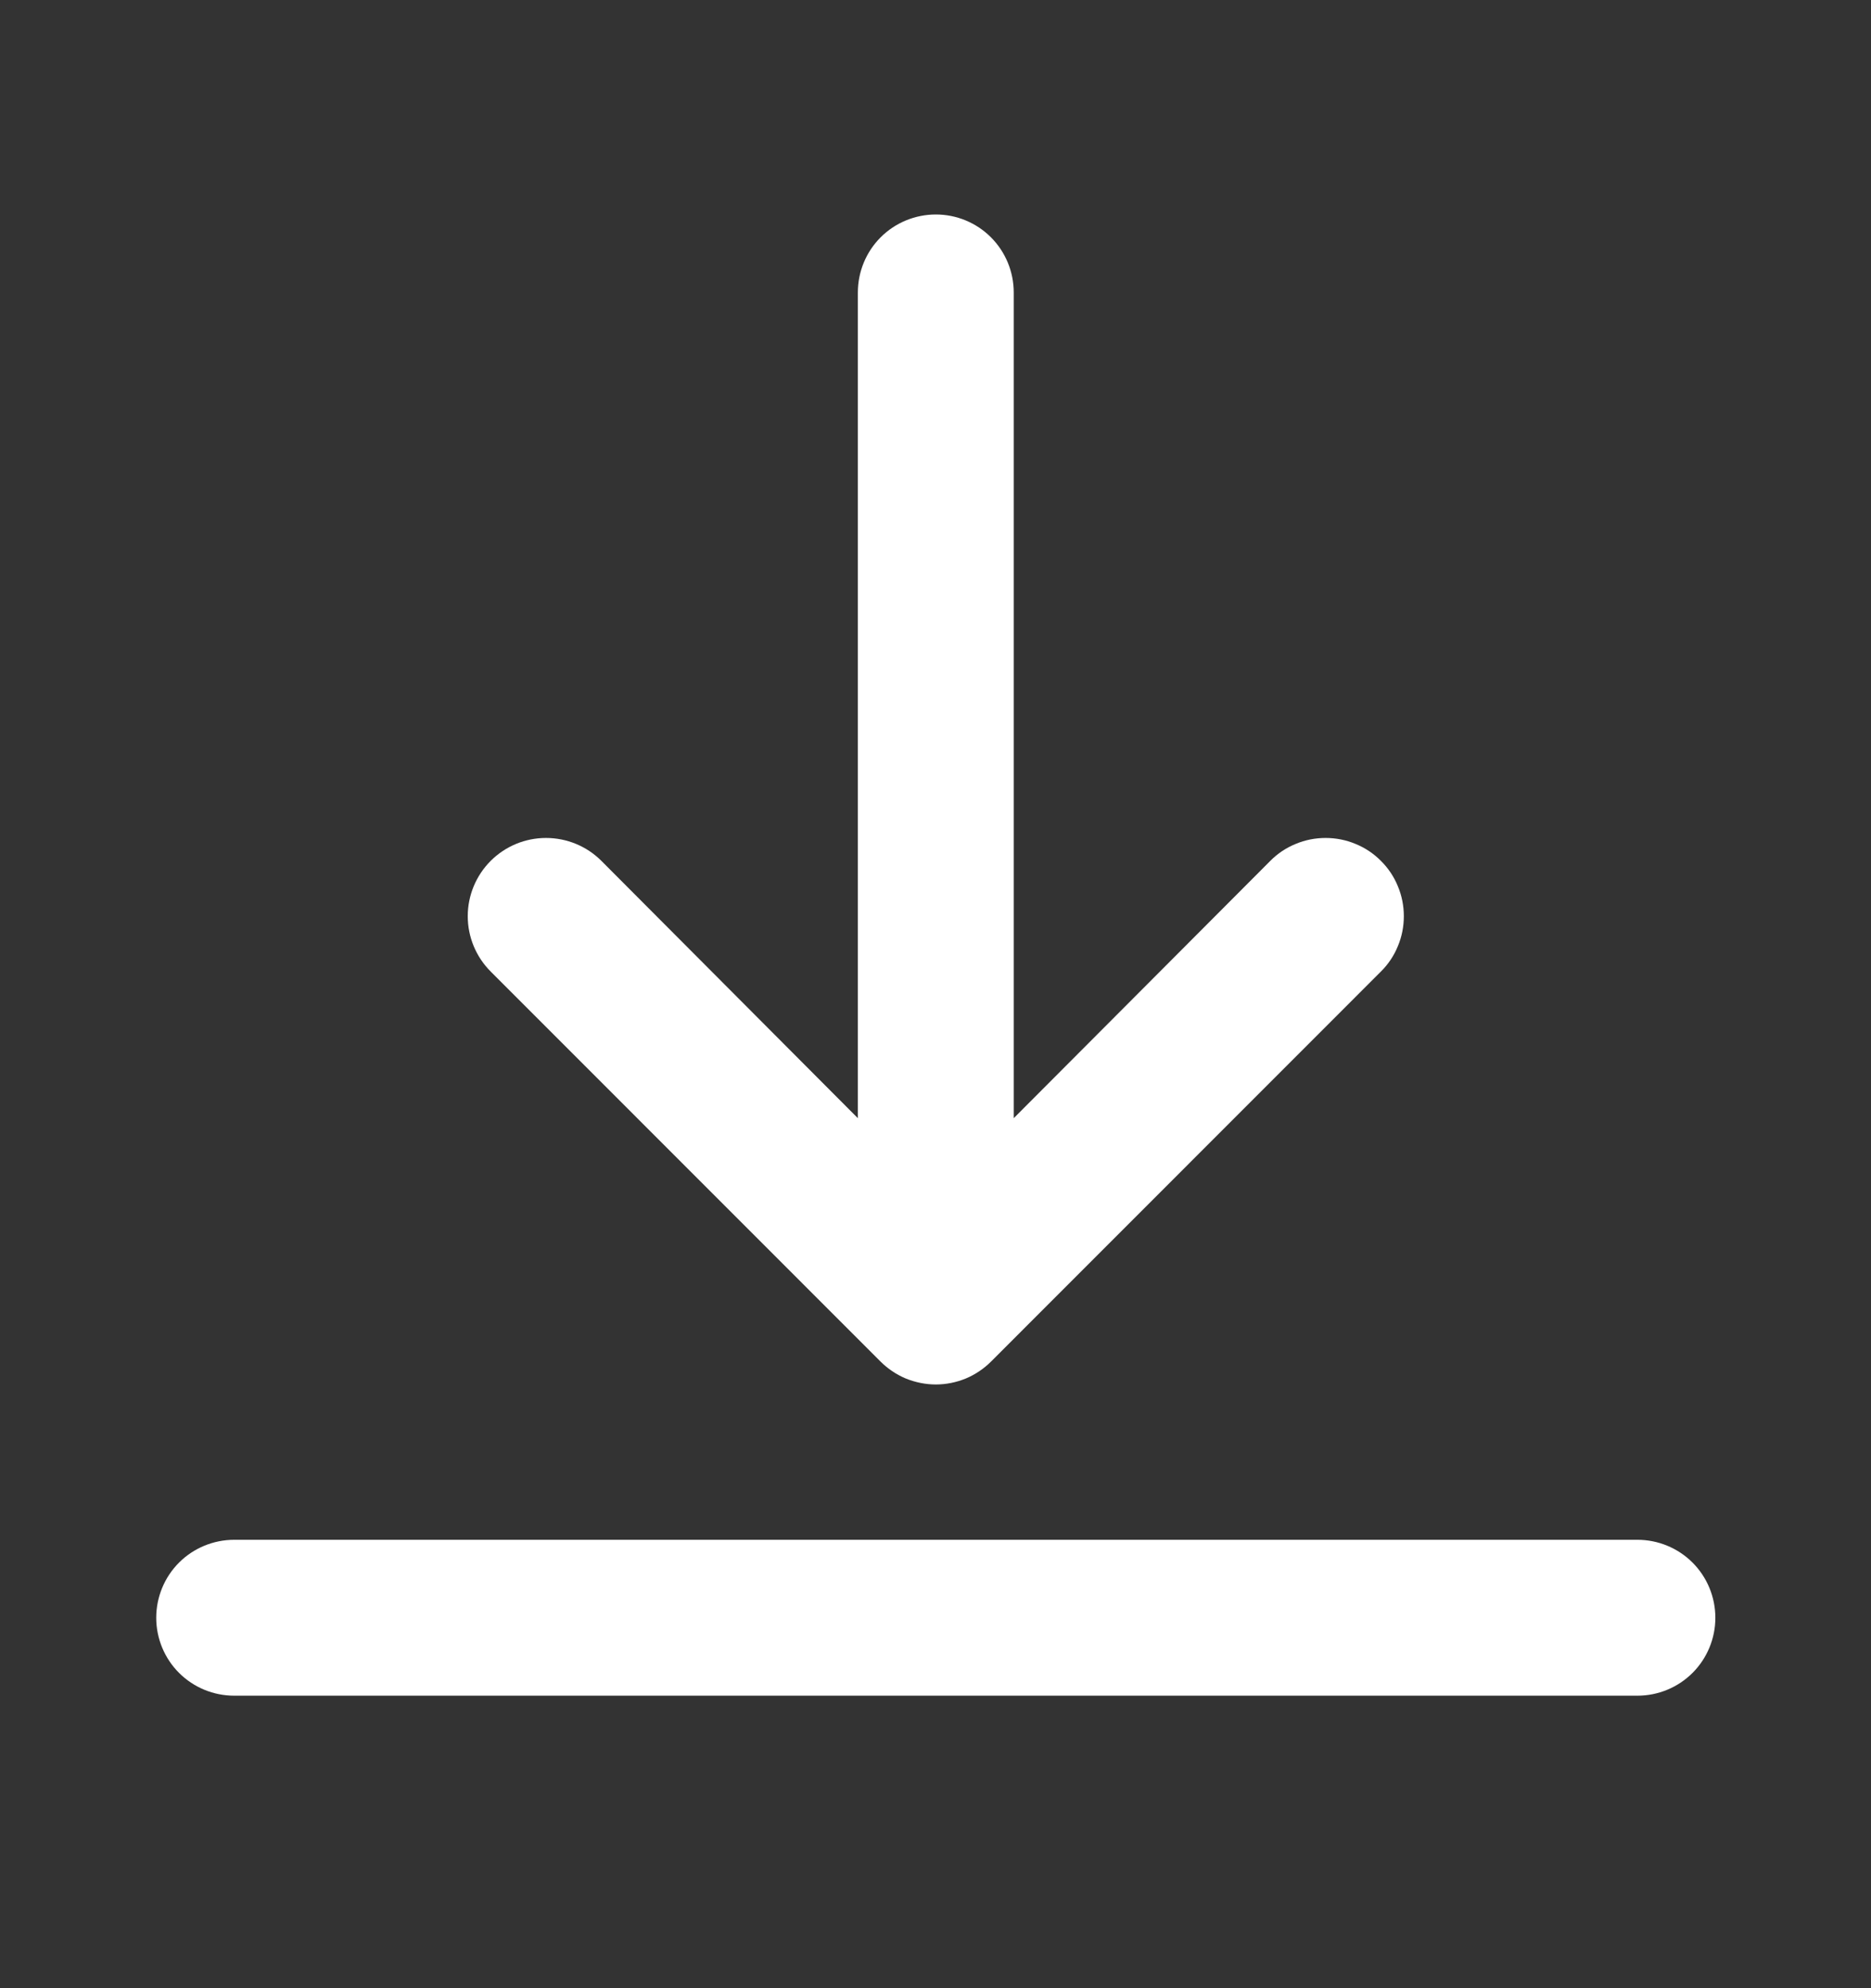 <svg width="16" height="17" viewBox="0 0 16 17" fill="none"
     xmlns="http://www.w3.org/2000/svg">
    <rect x="0" y="0" width="16" height="17" fill="#333333" stroke="none"/>
    <path d="M14.003 13.166H2.003C1.826 13.166 1.656 13.236 1.531 13.361C1.406 13.486 1.336 13.656 1.336 13.833C1.336 14.009 1.406 14.179 1.531 14.304C1.656 14.429 1.826 14.499 2.003 14.499H14.003C14.179 14.499 14.349 14.429 14.474 14.304C14.599 14.179 14.669 14.009 14.669 13.833C14.669 13.656 14.599 13.486 14.474 13.361C14.349 13.236 14.179 13.166 14.003 13.166Z"
          fill="white"/>
    <path d="M8.003 1.834C7.826 1.834 7.656 1.904 7.531 2.029C7.406 2.154 7.336 2.324 7.336 2.501V9.561L5.143 7.361C5.017 7.235 4.847 7.165 4.669 7.165C4.492 7.165 4.322 7.235 4.196 7.361C4.071 7.486 4 7.656 4 7.834C4 8.012 4.071 8.182 4.196 8.307L7.529 11.641C7.591 11.703 7.665 11.753 7.746 11.787C7.828 11.82 7.915 11.838 8.003 11.838C8.091 11.838 8.178 11.82 8.259 11.787C8.34 11.753 8.414 11.703 8.476 11.641L11.809 8.307C11.872 8.245 11.921 8.171 11.954 8.09C11.988 8.009 12.005 7.922 12.005 7.834C12.005 7.746 11.988 7.659 11.954 7.578C11.921 7.497 11.872 7.423 11.809 7.361C11.747 7.298 11.673 7.249 11.592 7.216C11.511 7.182 11.424 7.165 11.336 7.165C11.248 7.165 11.161 7.182 11.08 7.216C10.999 7.249 10.925 7.298 10.863 7.361L8.669 9.561V2.501C8.669 2.324 8.599 2.154 8.474 2.029C8.349 1.904 8.18 1.834 8.003 1.834Z"
          fill="white"/>
</svg>